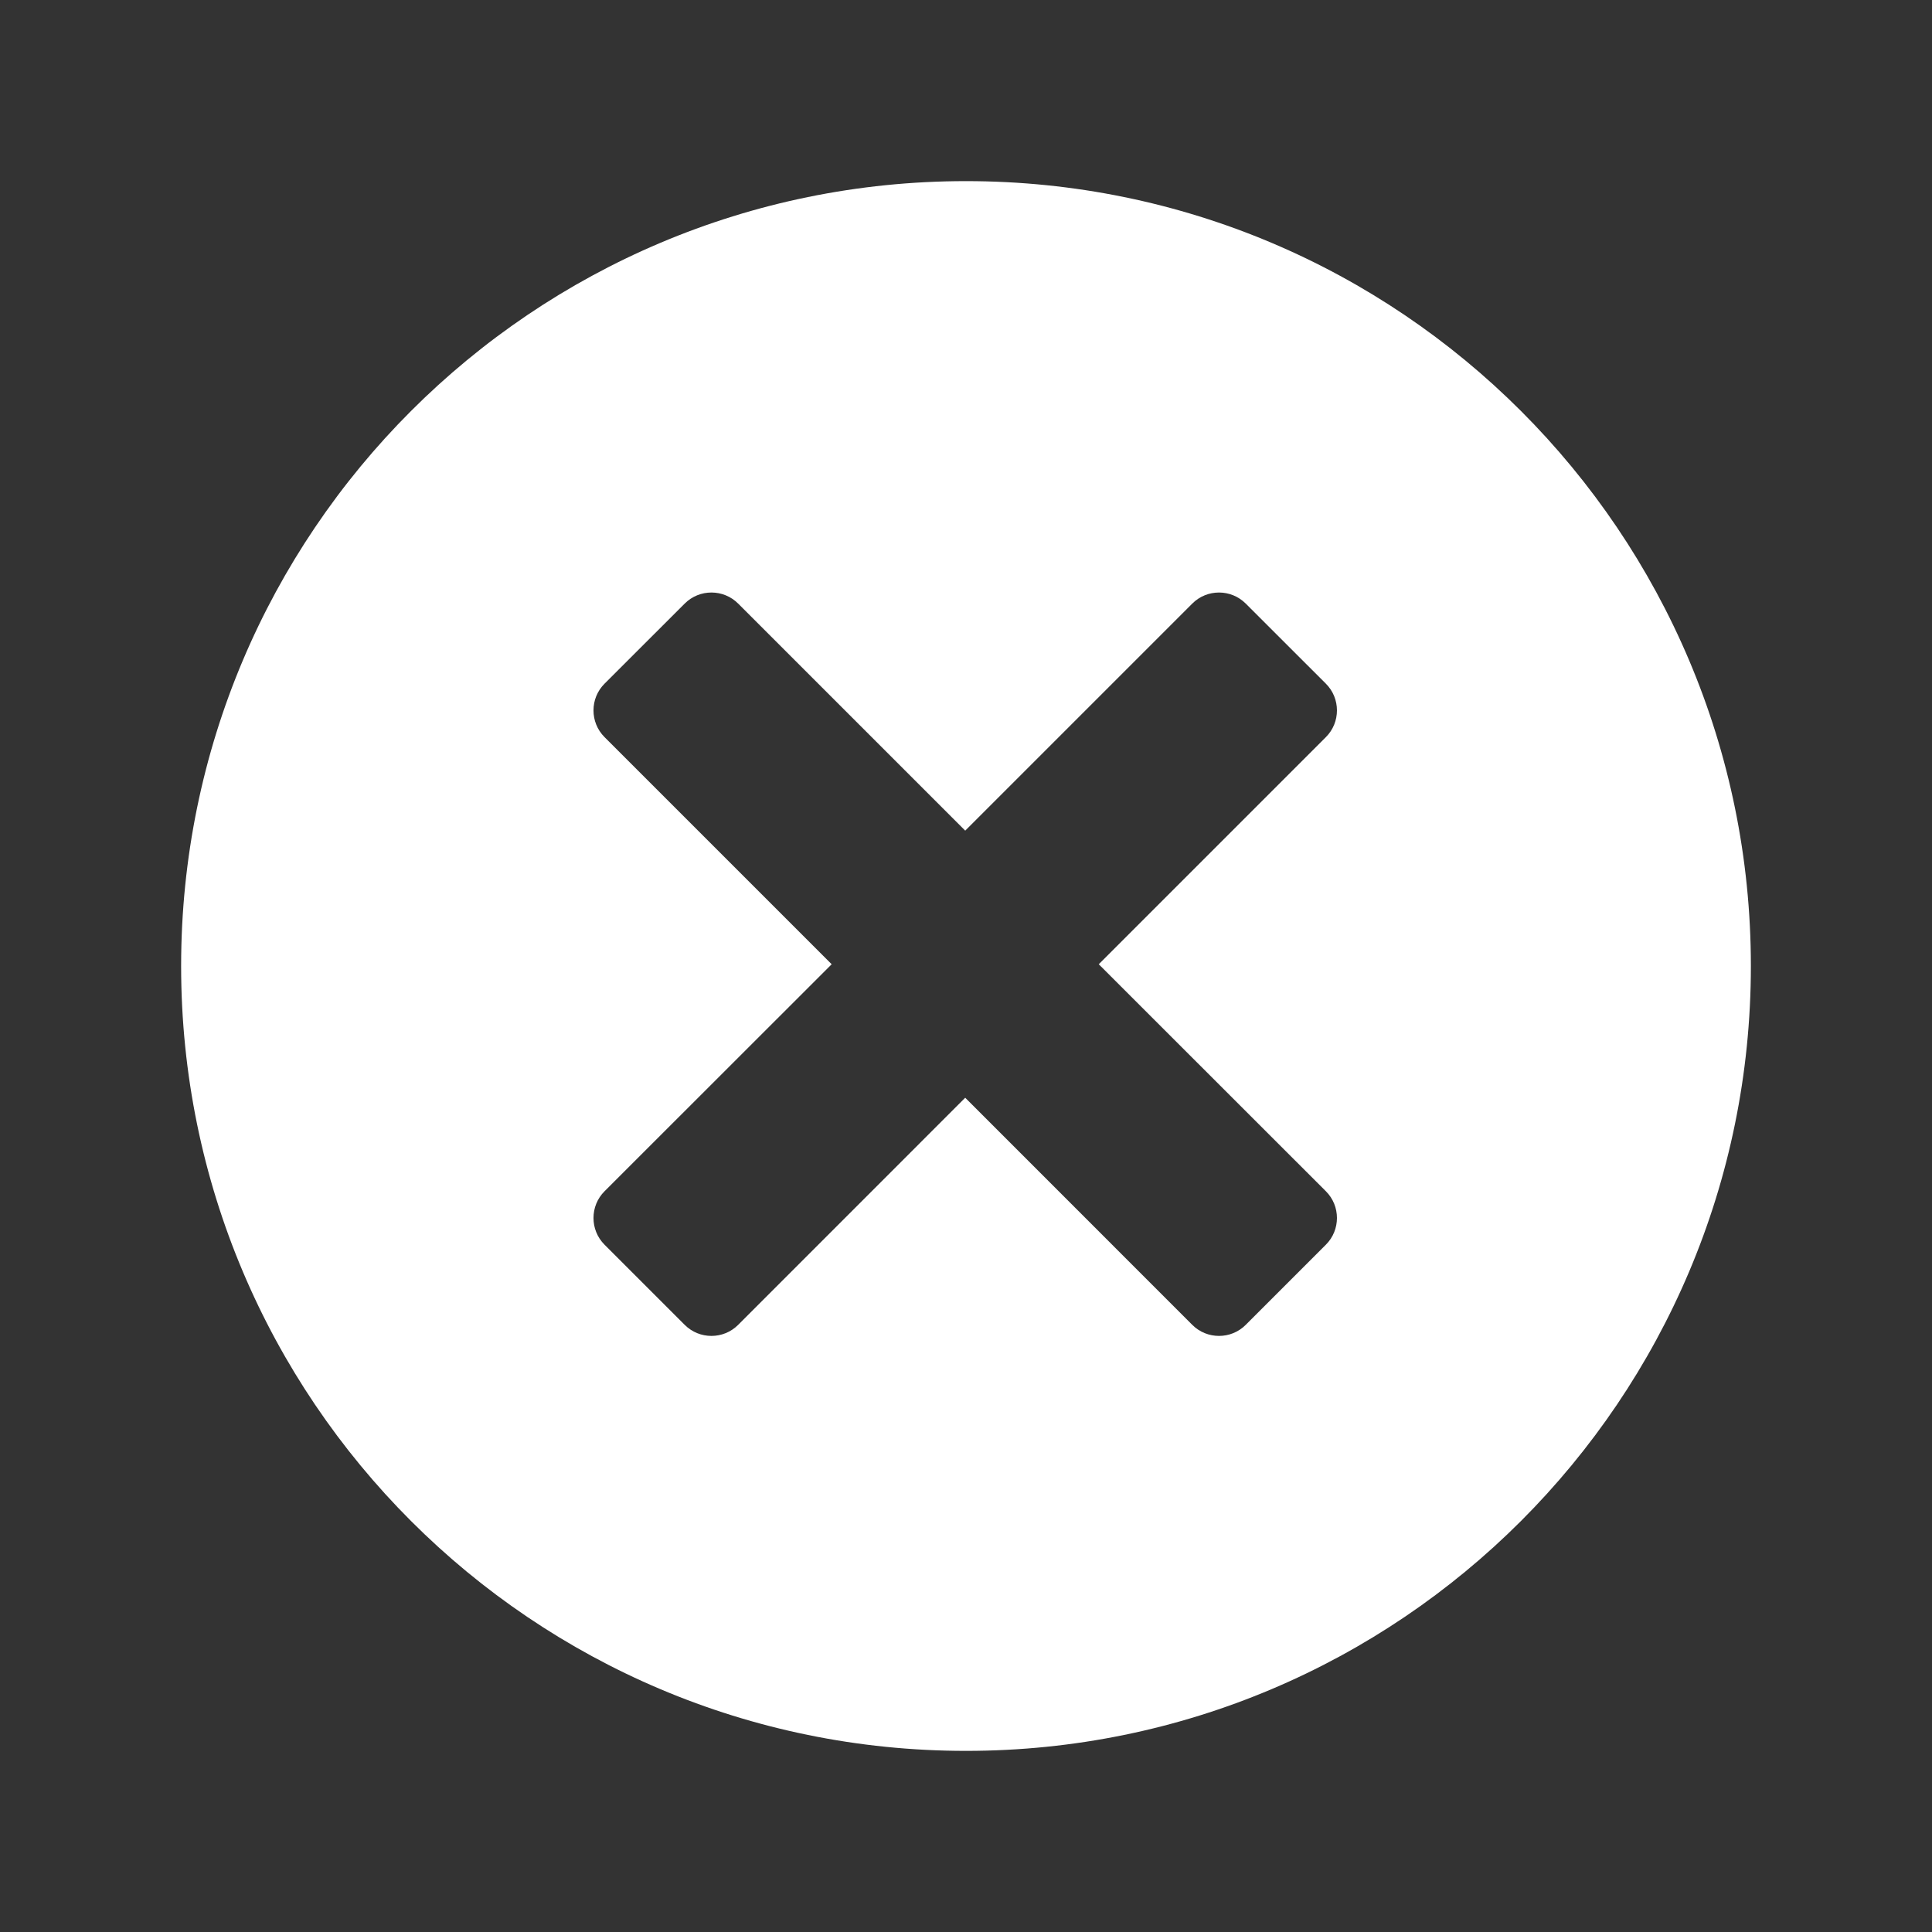 <?xml version="1.0" encoding="UTF-8"?> <svg xmlns="http://www.w3.org/2000/svg" width="96" height="96" viewBox="0 0 96 96" fill="none"><rect x="0" y="0" width="96" height="96" fill="#333333" stroke="none"/><path d="M48 87C26.46 87 9 69.54 9 48C9 26.46 26.46 9 48 9C69.54 9 87 26.46 87 48C87 69.54 69.54 87 48 87ZM65.883 36.627C66.615 35.895 66.615 34.704 65.883 33.972L61.899 29.991C61.167 29.259 59.976 29.259 59.244 29.991L47.961 41.274L36.678 29.991C35.946 29.259 34.755 29.259 34.023 29.991L30.039 33.972C29.307 34.704 29.307 35.895 30.039 36.627L41.325 47.913L30.039 59.193C29.307 59.925 29.307 61.116 30.039 61.848L34.023 65.832C34.755 66.564 35.946 66.564 36.678 65.832L47.961 54.546L59.244 65.832C59.976 66.564 61.167 66.564 61.899 65.832L65.883 61.848C66.615 61.116 66.615 59.925 65.883 59.193L54.597 47.913L65.883 36.627Z" fill="white"></path></svg> 